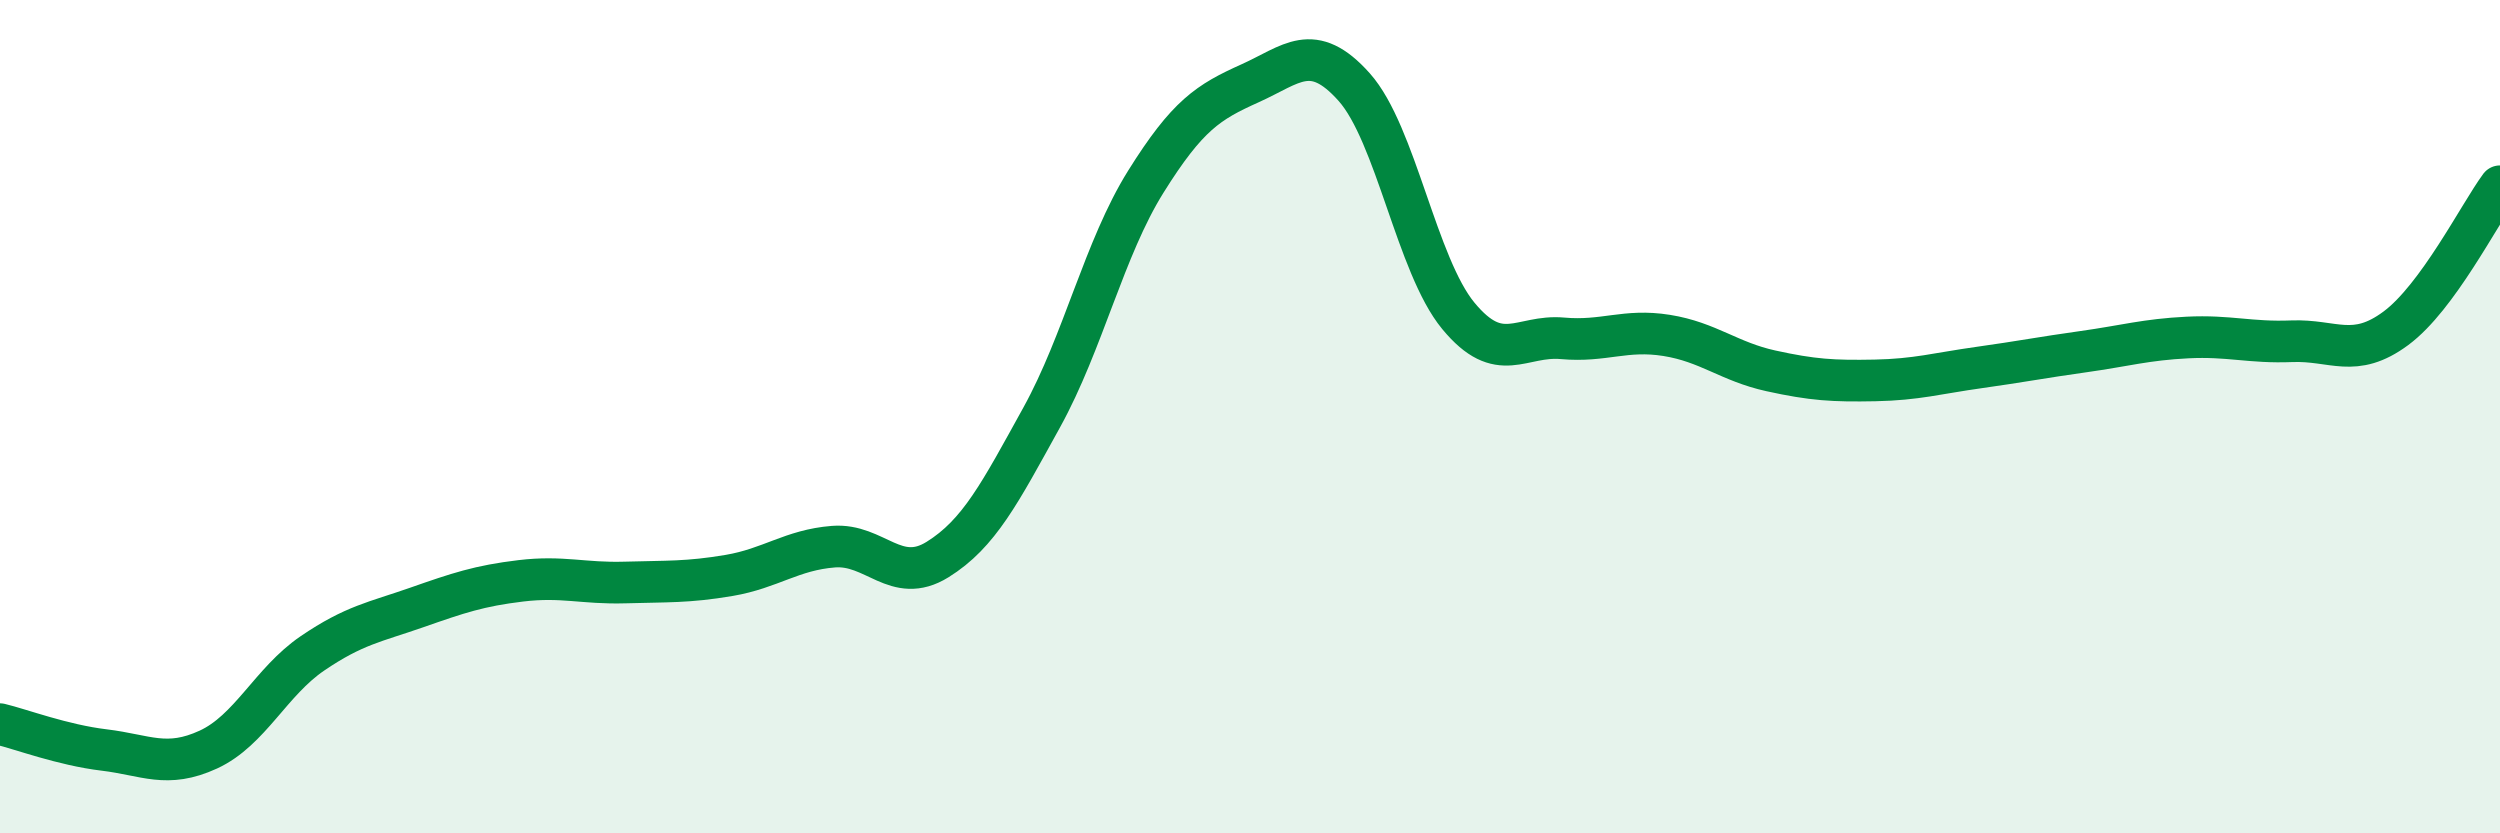 
    <svg width="60" height="20" viewBox="0 0 60 20" xmlns="http://www.w3.org/2000/svg">
      <path
        d="M 0,17.38 C 0.5,17.5 1.5,17.88 2.5,18 C 3.5,18.12 4,18.45 5,17.99 C 6,17.53 6.5,16.36 7.5,15.68 C 8.5,15 9,14.93 10,14.58 C 11,14.23 11.5,14.06 12.5,13.94 C 13.5,13.82 14,14.01 15,13.98 C 16,13.95 16.5,13.98 17.5,13.81 C 18.5,13.64 19,13.2 20,13.12 C 21,13.04 21.5,14.05 22.5,13.43 C 23.5,12.81 24,11.83 25,10.02 C 26,8.21 26.5,5.96 27.5,4.36 C 28.5,2.76 29,2.45 30,2 C 31,1.55 31.5,0.97 32.5,2.09 C 33.5,3.21 34,6.37 35,7.58 C 36,8.79 36.5,8.03 37.5,8.12 C 38.5,8.21 39,7.89 40,8.05 C 41,8.21 41.5,8.68 42.5,8.9 C 43.5,9.12 44,9.15 45,9.13 C 46,9.11 46.5,8.96 47.5,8.82 C 48.5,8.68 49,8.58 50,8.44 C 51,8.3 51.5,8.15 52.5,8.1 C 53.5,8.05 54,8.23 55,8.19 C 56,8.15 56.5,8.62 57.5,7.88 C 58.5,7.14 59.5,5.15 60,4.47L60 20L0 20Z"
        fill="#008740"
        opacity="0.1"
        stroke-linecap="round"
        stroke-linejoin="round"
      />
      <path
        d="M 0,17.38 C 0.5,17.5 1.5,17.88 2.5,18 C 3.5,18.12 4,18.45 5,17.99 C 6,17.53 6.5,16.36 7.5,15.68 C 8.5,15 9,14.93 10,14.58 C 11,14.23 11.5,14.06 12.5,13.94 C 13.5,13.82 14,14.01 15,13.98 C 16,13.95 16.5,13.98 17.5,13.81 C 18.5,13.64 19,13.2 20,13.12 C 21,13.04 21.5,14.05 22.5,13.43 C 23.5,12.81 24,11.83 25,10.02 C 26,8.21 26.5,5.96 27.5,4.36 C 28.5,2.76 29,2.45 30,2 C 31,1.55 31.5,0.97 32.5,2.09 C 33.5,3.21 34,6.37 35,7.58 C 36,8.79 36.5,8.03 37.5,8.12 C 38.5,8.21 39,7.89 40,8.05 C 41,8.21 41.5,8.68 42.5,8.9 C 43.5,9.12 44,9.15 45,9.13 C 46,9.11 46.5,8.96 47.5,8.82 C 48.5,8.68 49,8.58 50,8.44 C 51,8.3 51.5,8.15 52.5,8.1 C 53.5,8.05 54,8.23 55,8.19 C 56,8.15 56.5,8.62 57.5,7.88 C 58.5,7.14 59.5,5.15 60,4.47"
        stroke="#008740"
        stroke-width="1"
        fill="none"
        stroke-linecap="round"
        stroke-linejoin="round"
      />
    </svg>
  